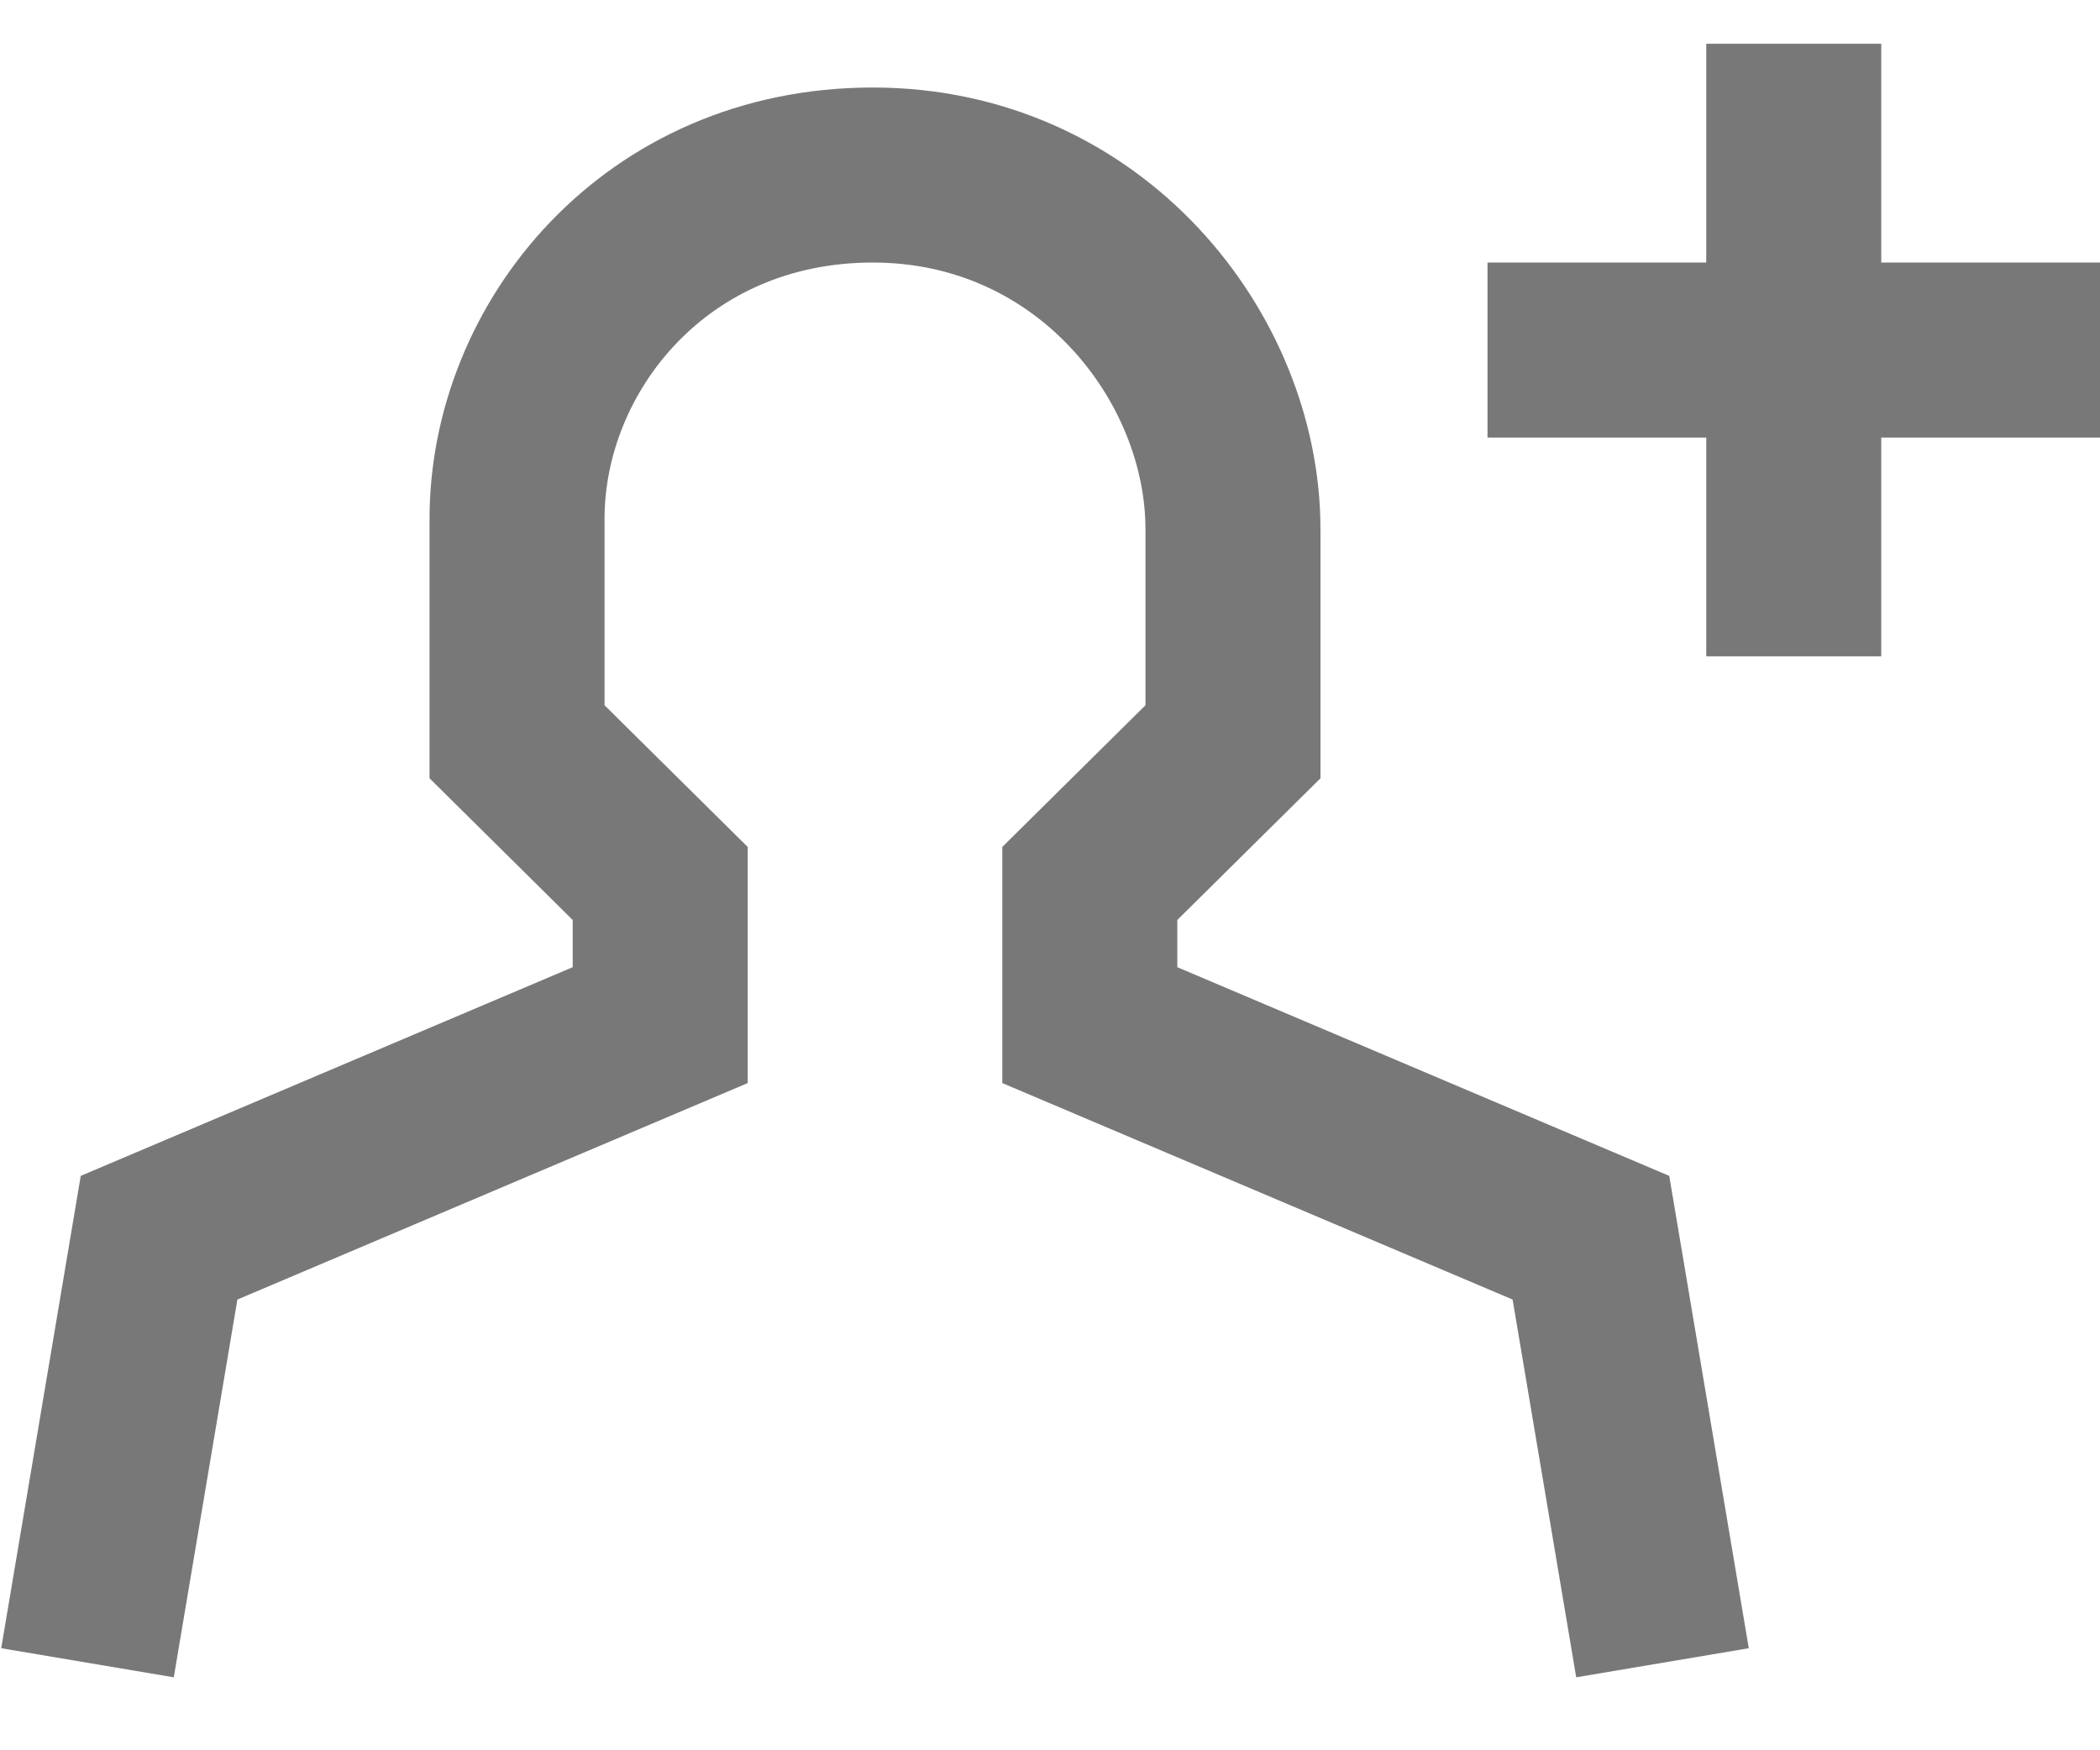 <?xml version="1.0" encoding="UTF-8"?>
<svg width="24px" height="20px" viewBox="0 0 24 20" version="1.1" xmlns="http://www.w3.org/2000/svg" xmlns:xlink="http://www.w3.org/1999/xlink">
    <title>icons /close</title>
    <g id="Page-1" stroke="none" stroke-width="1" fill="none" fill-rule="evenodd">
        <g id="Desktop-Signature" transform="translate(-131, -850)" stroke="#787878" stroke-width="2">
            <g id="Feature-Point" transform="translate(113, 830)">
                <g id="icons-/close" transform="translate(18, 18)">
                    <path d="M17,6 L24,6 M20.5,2.5 L20.5,9.5" id="Line-3"></path>
                    <path d="M19,21 L18.182,16.143 L12.455,13.714 L12.455,12.095 L14.091,10.476 L14.091,8.048 C14.091,6.08 12.455,4 9.975,4 C7.495,4 5.909,5.963 5.909,7.931 L5.909,10.476 L7.545,12.095 L7.545,13.714 L1.818,16.143 L1,21" id="Shape"></path>
                </g>
            </g>
        </g>
    </g>
</svg>